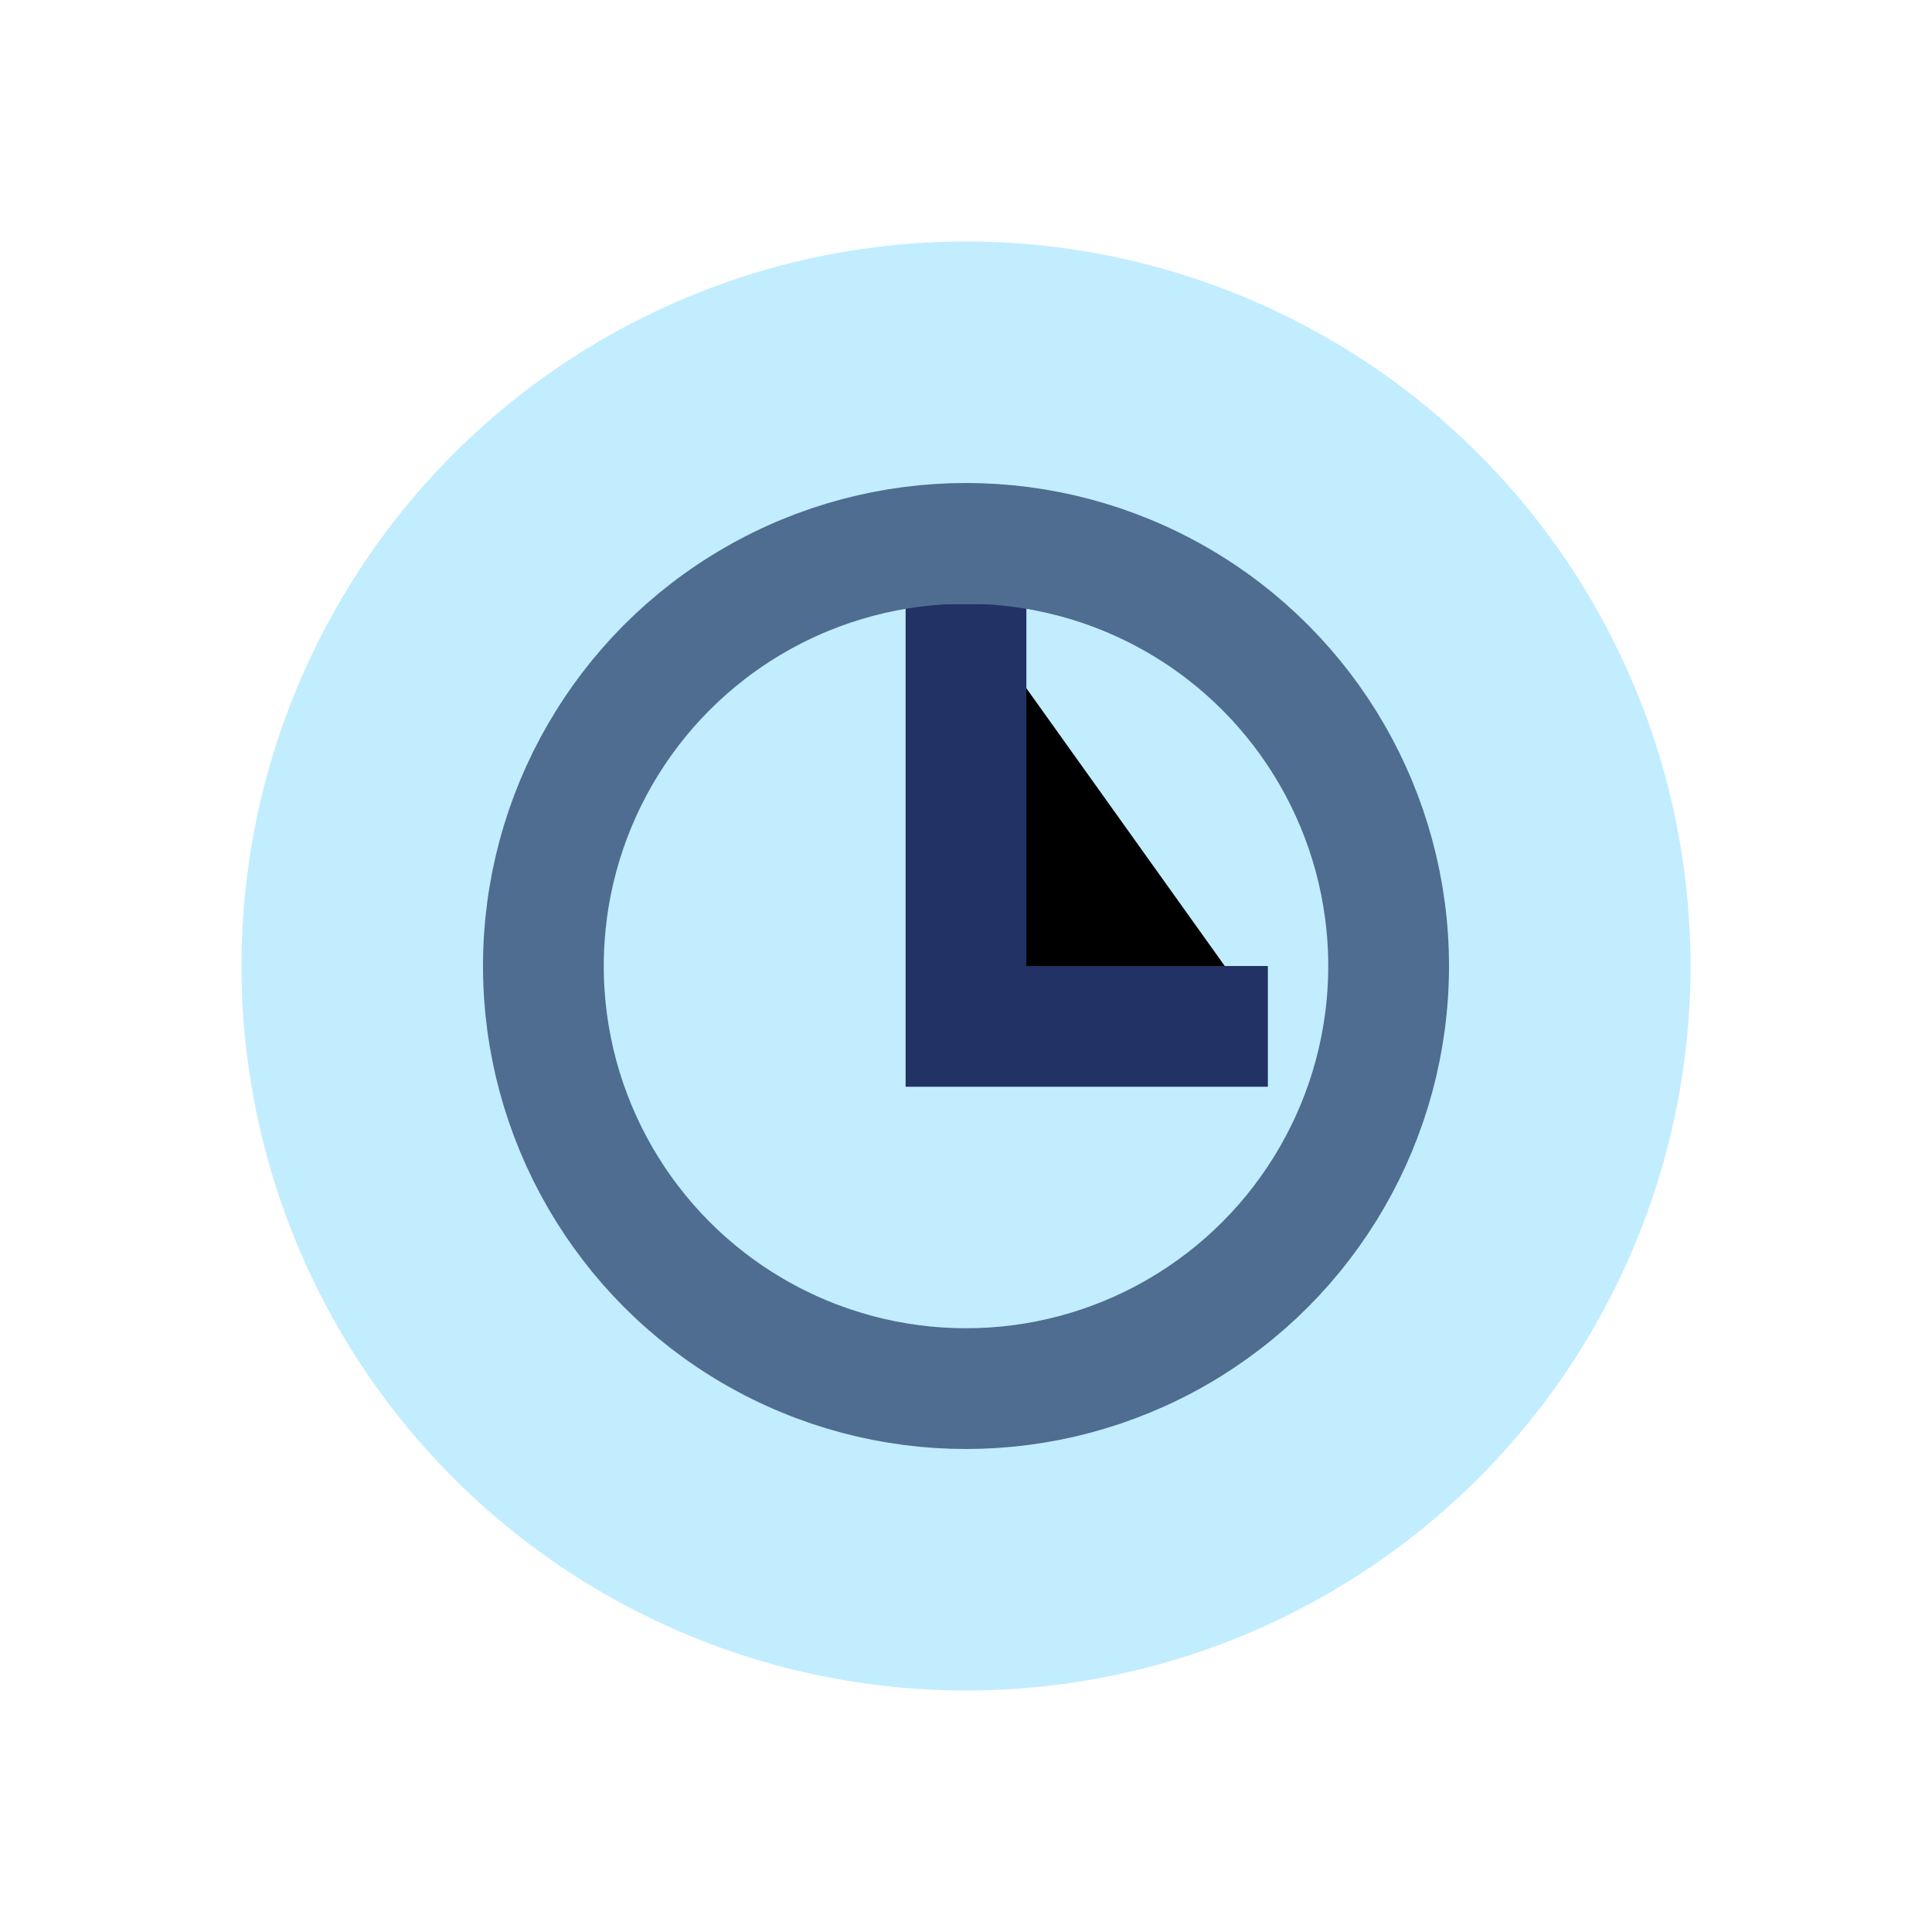 <?xml version="1.0" encoding="UTF-8"?>
<svg xmlns="http://www.w3.org/2000/svg" width="32" height="32" viewBox="0 0 32 32"><circle cx="16" cy="16" r="12" fill="#C1EDFF"/><path d="M16 10v7h5" stroke="#223265" stroke-width="2"/><circle cx="16" cy="16" r="7" fill="none" stroke="#4F6C91" stroke-width="2"/></svg>